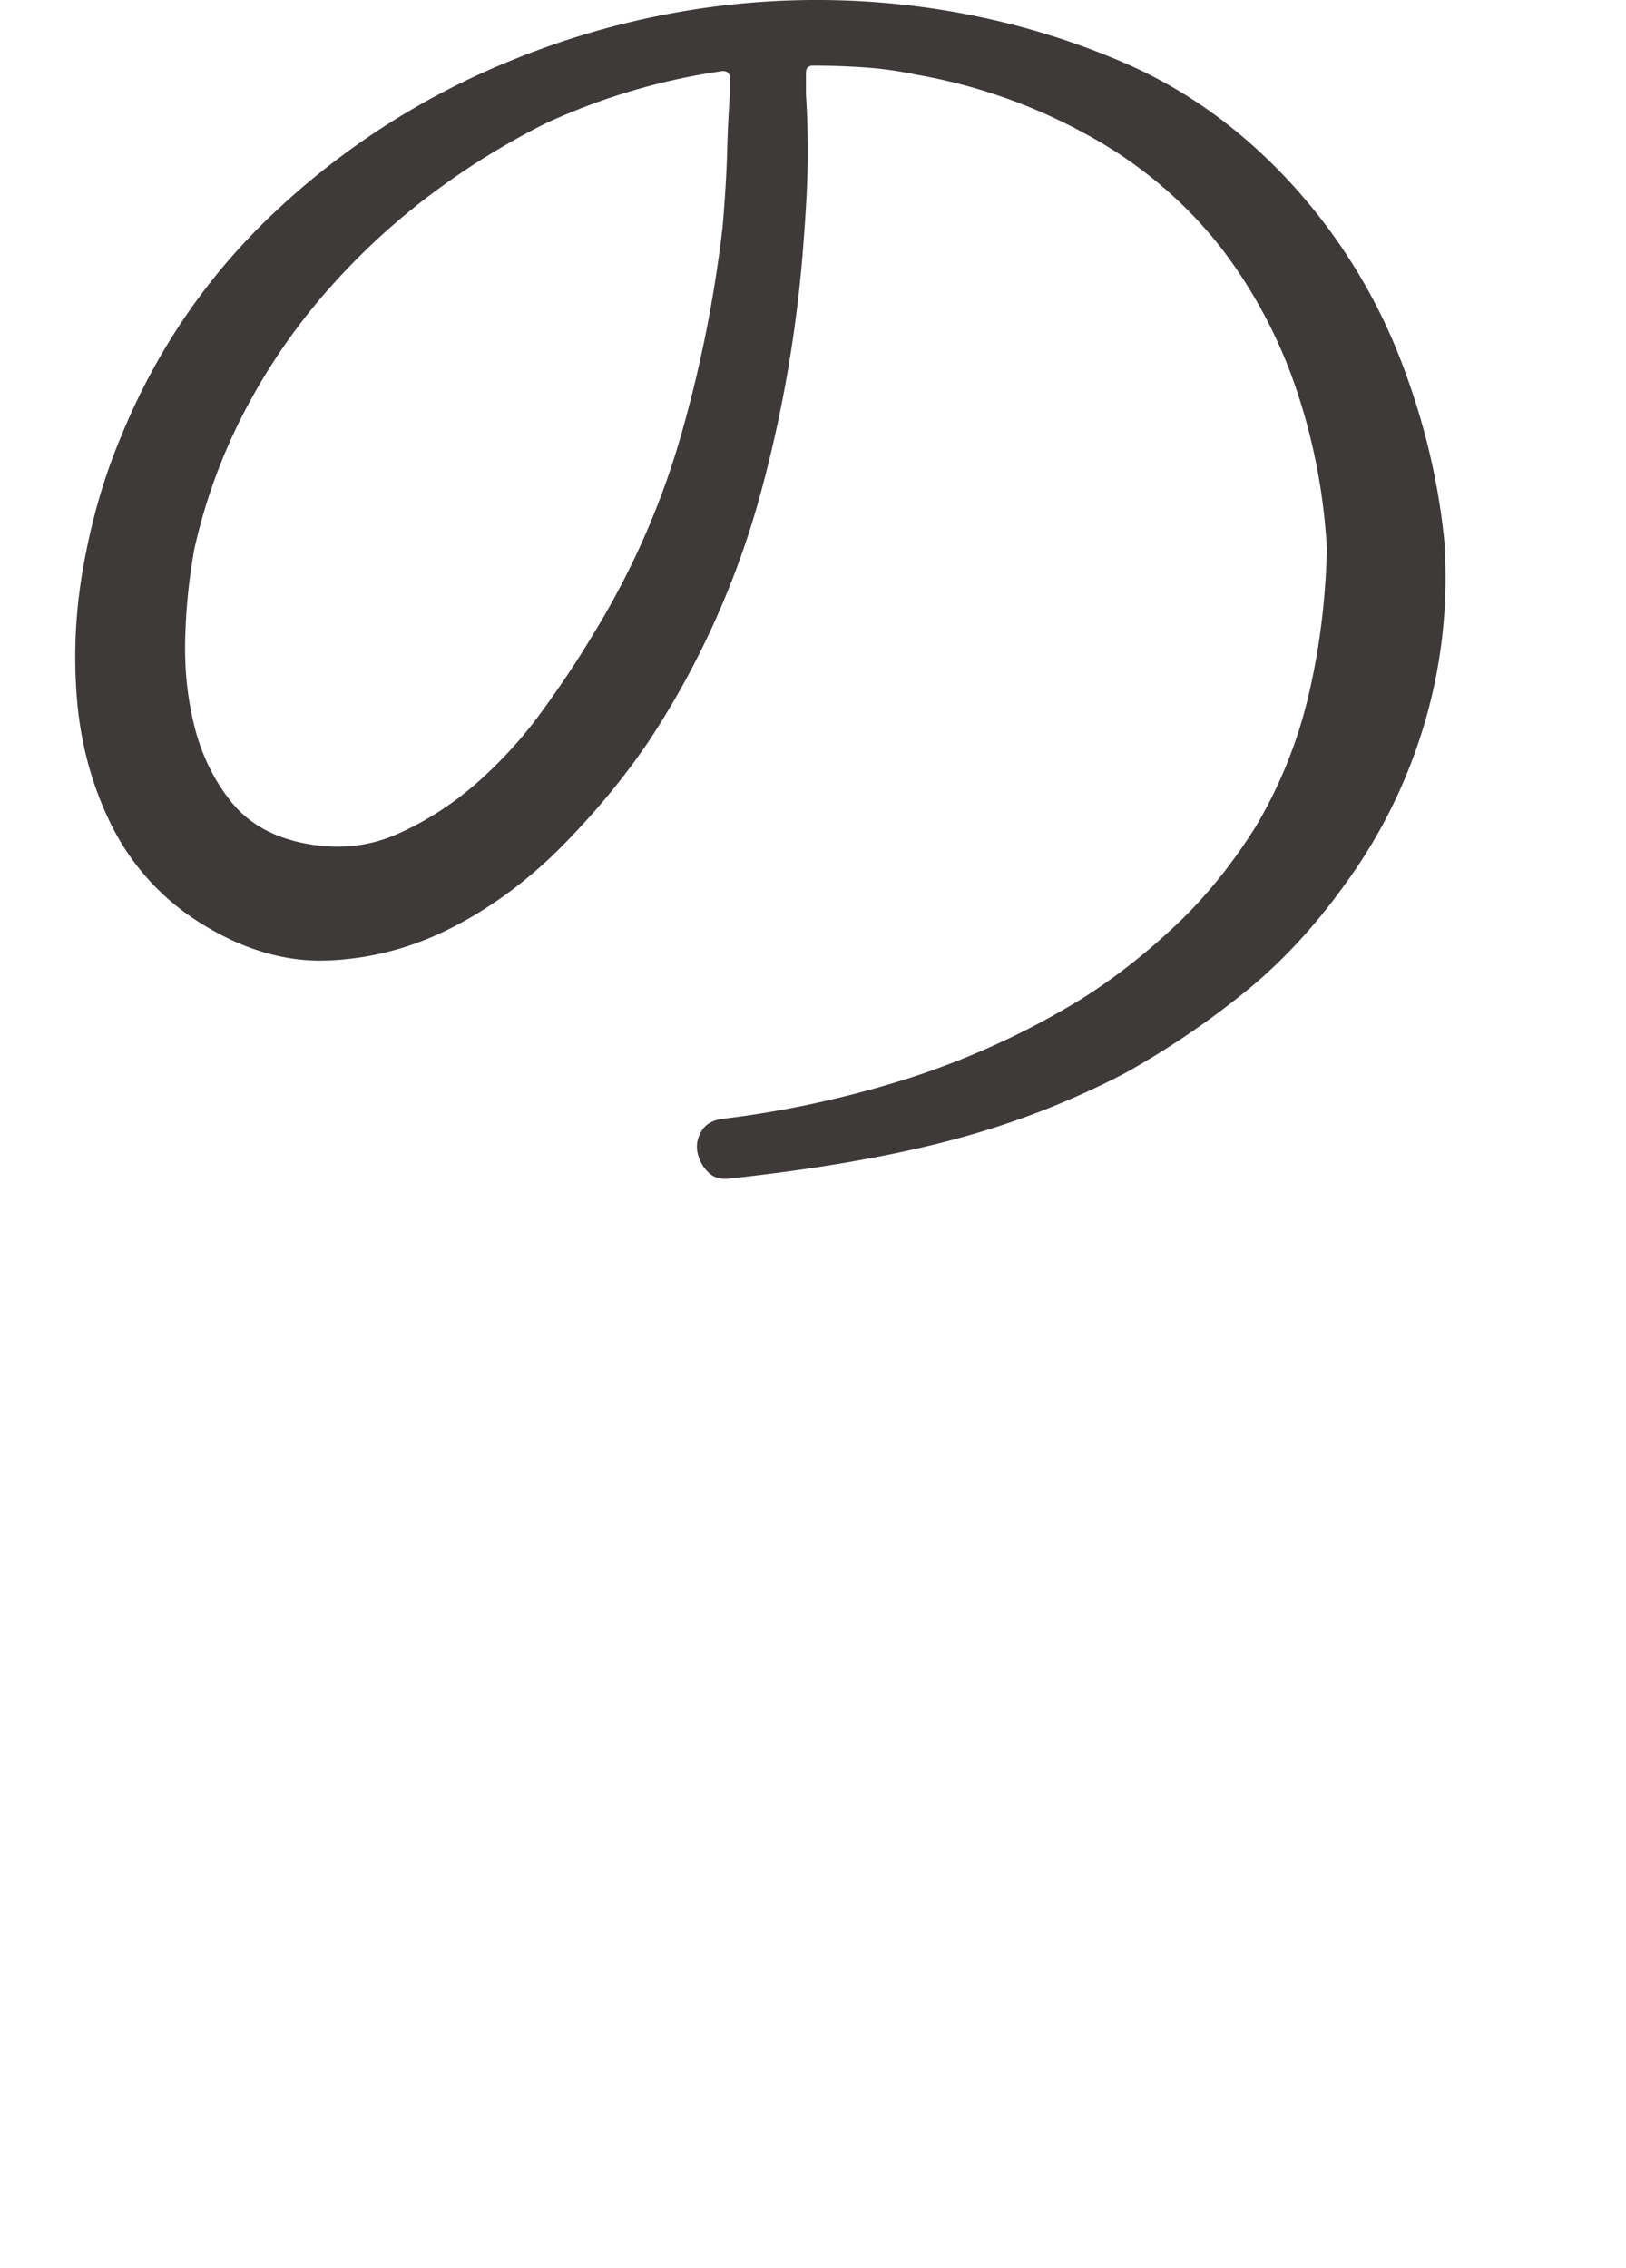 <svg xmlns="http://www.w3.org/2000/svg" width="17.976" height="25.065" viewBox="0 0 17.976 25.065"><path d="M15.97 6.045a5.65 5.65 0 01-.21 1.91 5.77 5.77 0 01-.87 1.79c-.36.507-.757.93-1.191 1.27a9.25 9.25 0 01-1.27.85 9.211 9.211 0 01-1.89.73c-.673.18-1.496.324-2.47.43-.106.014-.19-.013-.25-.08a.428.428 0 01-.11-.22c-.013-.08.004-.156.05-.23s.124-.116.23-.13c.667-.08 1.334-.223 2-.43a8.816 8.816 0 001.96-.89c.36-.226.707-.496 1.04-.81.334-.313.634-.683.9-1.11.267-.453.46-.936.58-1.45.12-.513.187-1.05.2-1.61a6.631 6.631 0 00-.32-1.71 5.402 5.402 0 00-.86-1.63 4.79 4.79 0 00-1.46-1.23 6.029 6.029 0 00-1.9-.67 4.075 4.075 0 00-.57-.08 8.396 8.396 0 00-.57-.02c-.053 0-.079.027-.079.08v.24c.013.187.02.404.02.65 0 .247-.014.544-.04.89-.067.987-.23 1.954-.49 2.9a9.482 9.482 0 01-1.21 2.68c-.267.4-.588.79-.96 1.17-.374.38-.781.684-1.22.91-.44.227-.9.35-1.38.37-.48.02-.96-.123-1.44-.43a2.68 2.68 0 01-.96-1.07c-.214-.433-.34-.9-.38-1.4s-.014-1 .08-1.5c.092-.5.226-.956.4-1.37.4-.986.986-1.836 1.76-2.55A8.427 8.427 0 015.71.645a8.96 8.96 0 012.25-.58 8.8 8.8 0 012.29.02c.76.107 1.486.31 2.18.61s1.313.75 1.86 1.35a6.19 6.19 0 011.17 1.87c.272.687.442 1.384.51 2.09v.04zM8.07.865c0-.053-.027-.08-.081-.08a7.037 7.037 0 00-1.96.58 8.27 8.27 0 00-1.3.81c-.413.314-.793.67-1.14 1.07s-.643.837-.89 1.31c-.246.474-.43.977-.55 1.51a6.41 6.41 0 00-.1.95c-.013.354.02.69.1 1.01s.217.6.41.84c.194.24.47.394.83.46.36.067.697.03 1.01-.11s.604-.326.87-.56.507-.496.72-.79c.214-.293.4-.573.56-.84.427-.693.75-1.42.97-2.18.22-.76.377-1.54.47-2.34.027-.32.044-.6.05-.84a13.9 13.9 0 01.03-.62v-.18z" fill="#3e3a39"/></svg>